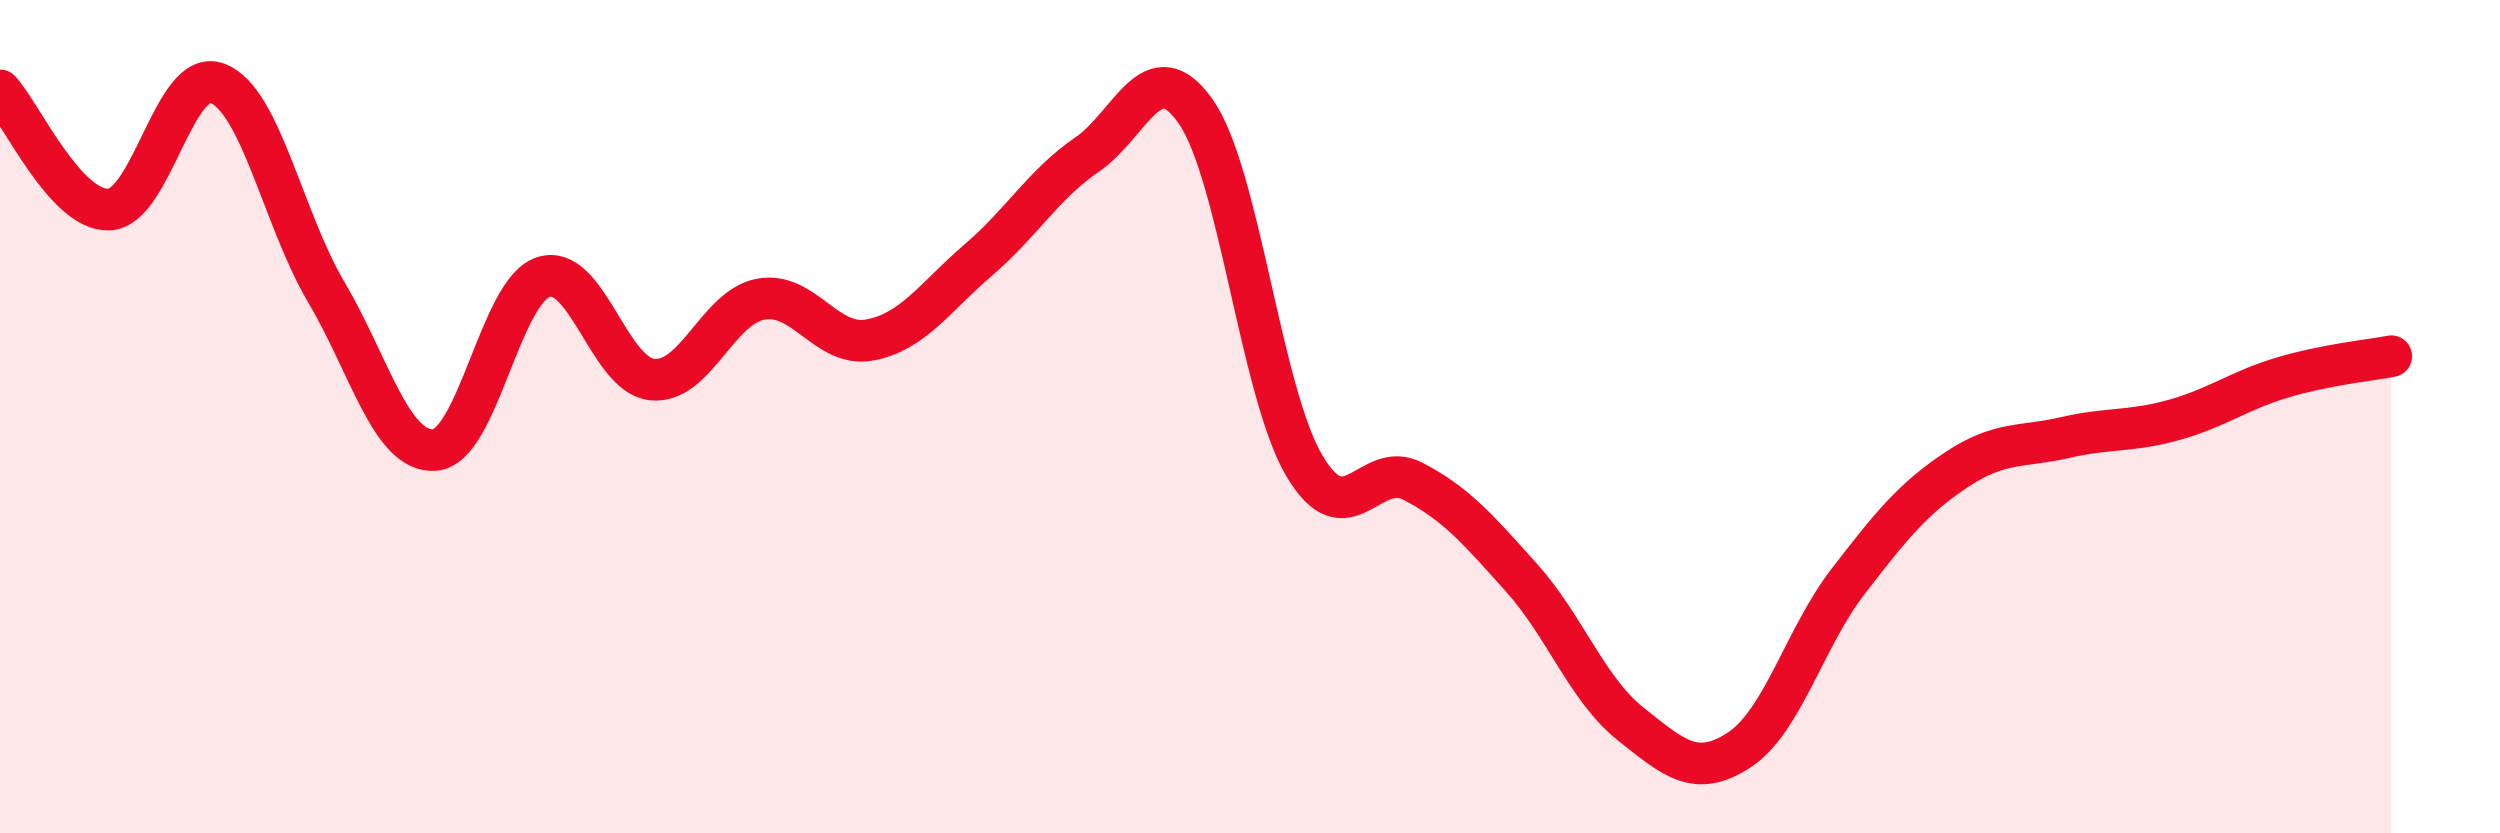 
    <svg width="60" height="20" viewBox="0 0 60 20" xmlns="http://www.w3.org/2000/svg">
      <path
        d="M 0,2.17 C 0.52,2.74 1.57,5.06 2.61,5.03 C 3.65,5 4.18,1.6 5.22,2 C 6.26,2.4 6.79,5.25 7.83,7.01 C 8.87,8.77 9.39,10.87 10.43,10.8 C 11.47,10.73 12,6.99 13.04,6.65 C 14.08,6.31 14.61,9 15.65,9.11 C 16.69,9.22 17.22,7.37 18.26,7.18 C 19.3,6.99 19.83,8.35 20.87,8.16 C 21.91,7.97 22.44,7.13 23.48,6.24 C 24.52,5.35 25.05,4.42 26.09,3.71 C 27.13,3 27.66,1.19 28.7,2.68 C 29.74,4.17 30.26,9.4 31.3,11.17 C 32.34,12.94 32.87,11.01 33.91,11.55 C 34.95,12.09 35.48,12.71 36.52,13.87 C 37.56,15.03 38.09,16.54 39.13,17.37 C 40.17,18.2 40.7,18.68 41.74,18 C 42.78,17.32 43.31,15.31 44.35,13.96 C 45.39,12.61 45.92,11.96 46.96,11.27 C 48,10.58 48.53,10.74 49.57,10.5 C 50.61,10.26 51.13,10.37 52.17,10.08 C 53.21,9.79 53.74,9.37 54.78,9.06 C 55.82,8.75 56.87,8.65 57.39,8.55L57.39 20L0 20Z"
        fill="#EB0A25"
        opacity="0.1"
        stroke-linecap="round"
        stroke-linejoin="round"
      />
      <path
        d="M 0,2.17 C 0.52,2.74 1.57,5.06 2.61,5.03 C 3.65,5 4.18,1.6 5.22,2 C 6.26,2.4 6.79,5.25 7.83,7.01 C 8.87,8.77 9.39,10.87 10.43,10.8 C 11.47,10.73 12,6.99 13.04,6.65 C 14.08,6.31 14.61,9 15.65,9.11 C 16.69,9.22 17.22,7.37 18.26,7.18 C 19.3,6.99 19.83,8.35 20.87,8.16 C 21.91,7.97 22.44,7.13 23.48,6.24 C 24.52,5.35 25.05,4.42 26.09,3.71 C 27.13,3 27.66,1.19 28.7,2.68 C 29.74,4.17 30.26,9.4 31.3,11.17 C 32.34,12.94 32.87,11.01 33.91,11.55 C 34.95,12.09 35.48,12.71 36.52,13.87 C 37.56,15.03 38.09,16.54 39.13,17.37 C 40.17,18.2 40.7,18.68 41.74,18 C 42.78,17.32 43.31,15.31 44.35,13.96 C 45.39,12.61 45.92,11.96 46.96,11.27 C 48,10.58 48.53,10.74 49.57,10.5 C 50.61,10.26 51.13,10.37 52.17,10.08 C 53.21,9.79 53.74,9.37 54.78,9.06 C 55.82,8.75 56.87,8.65 57.39,8.55"
        stroke="#EB0A25"
        stroke-width="1"
        fill="none"
        stroke-linecap="round"
        stroke-linejoin="round"
      />
    </svg>
  